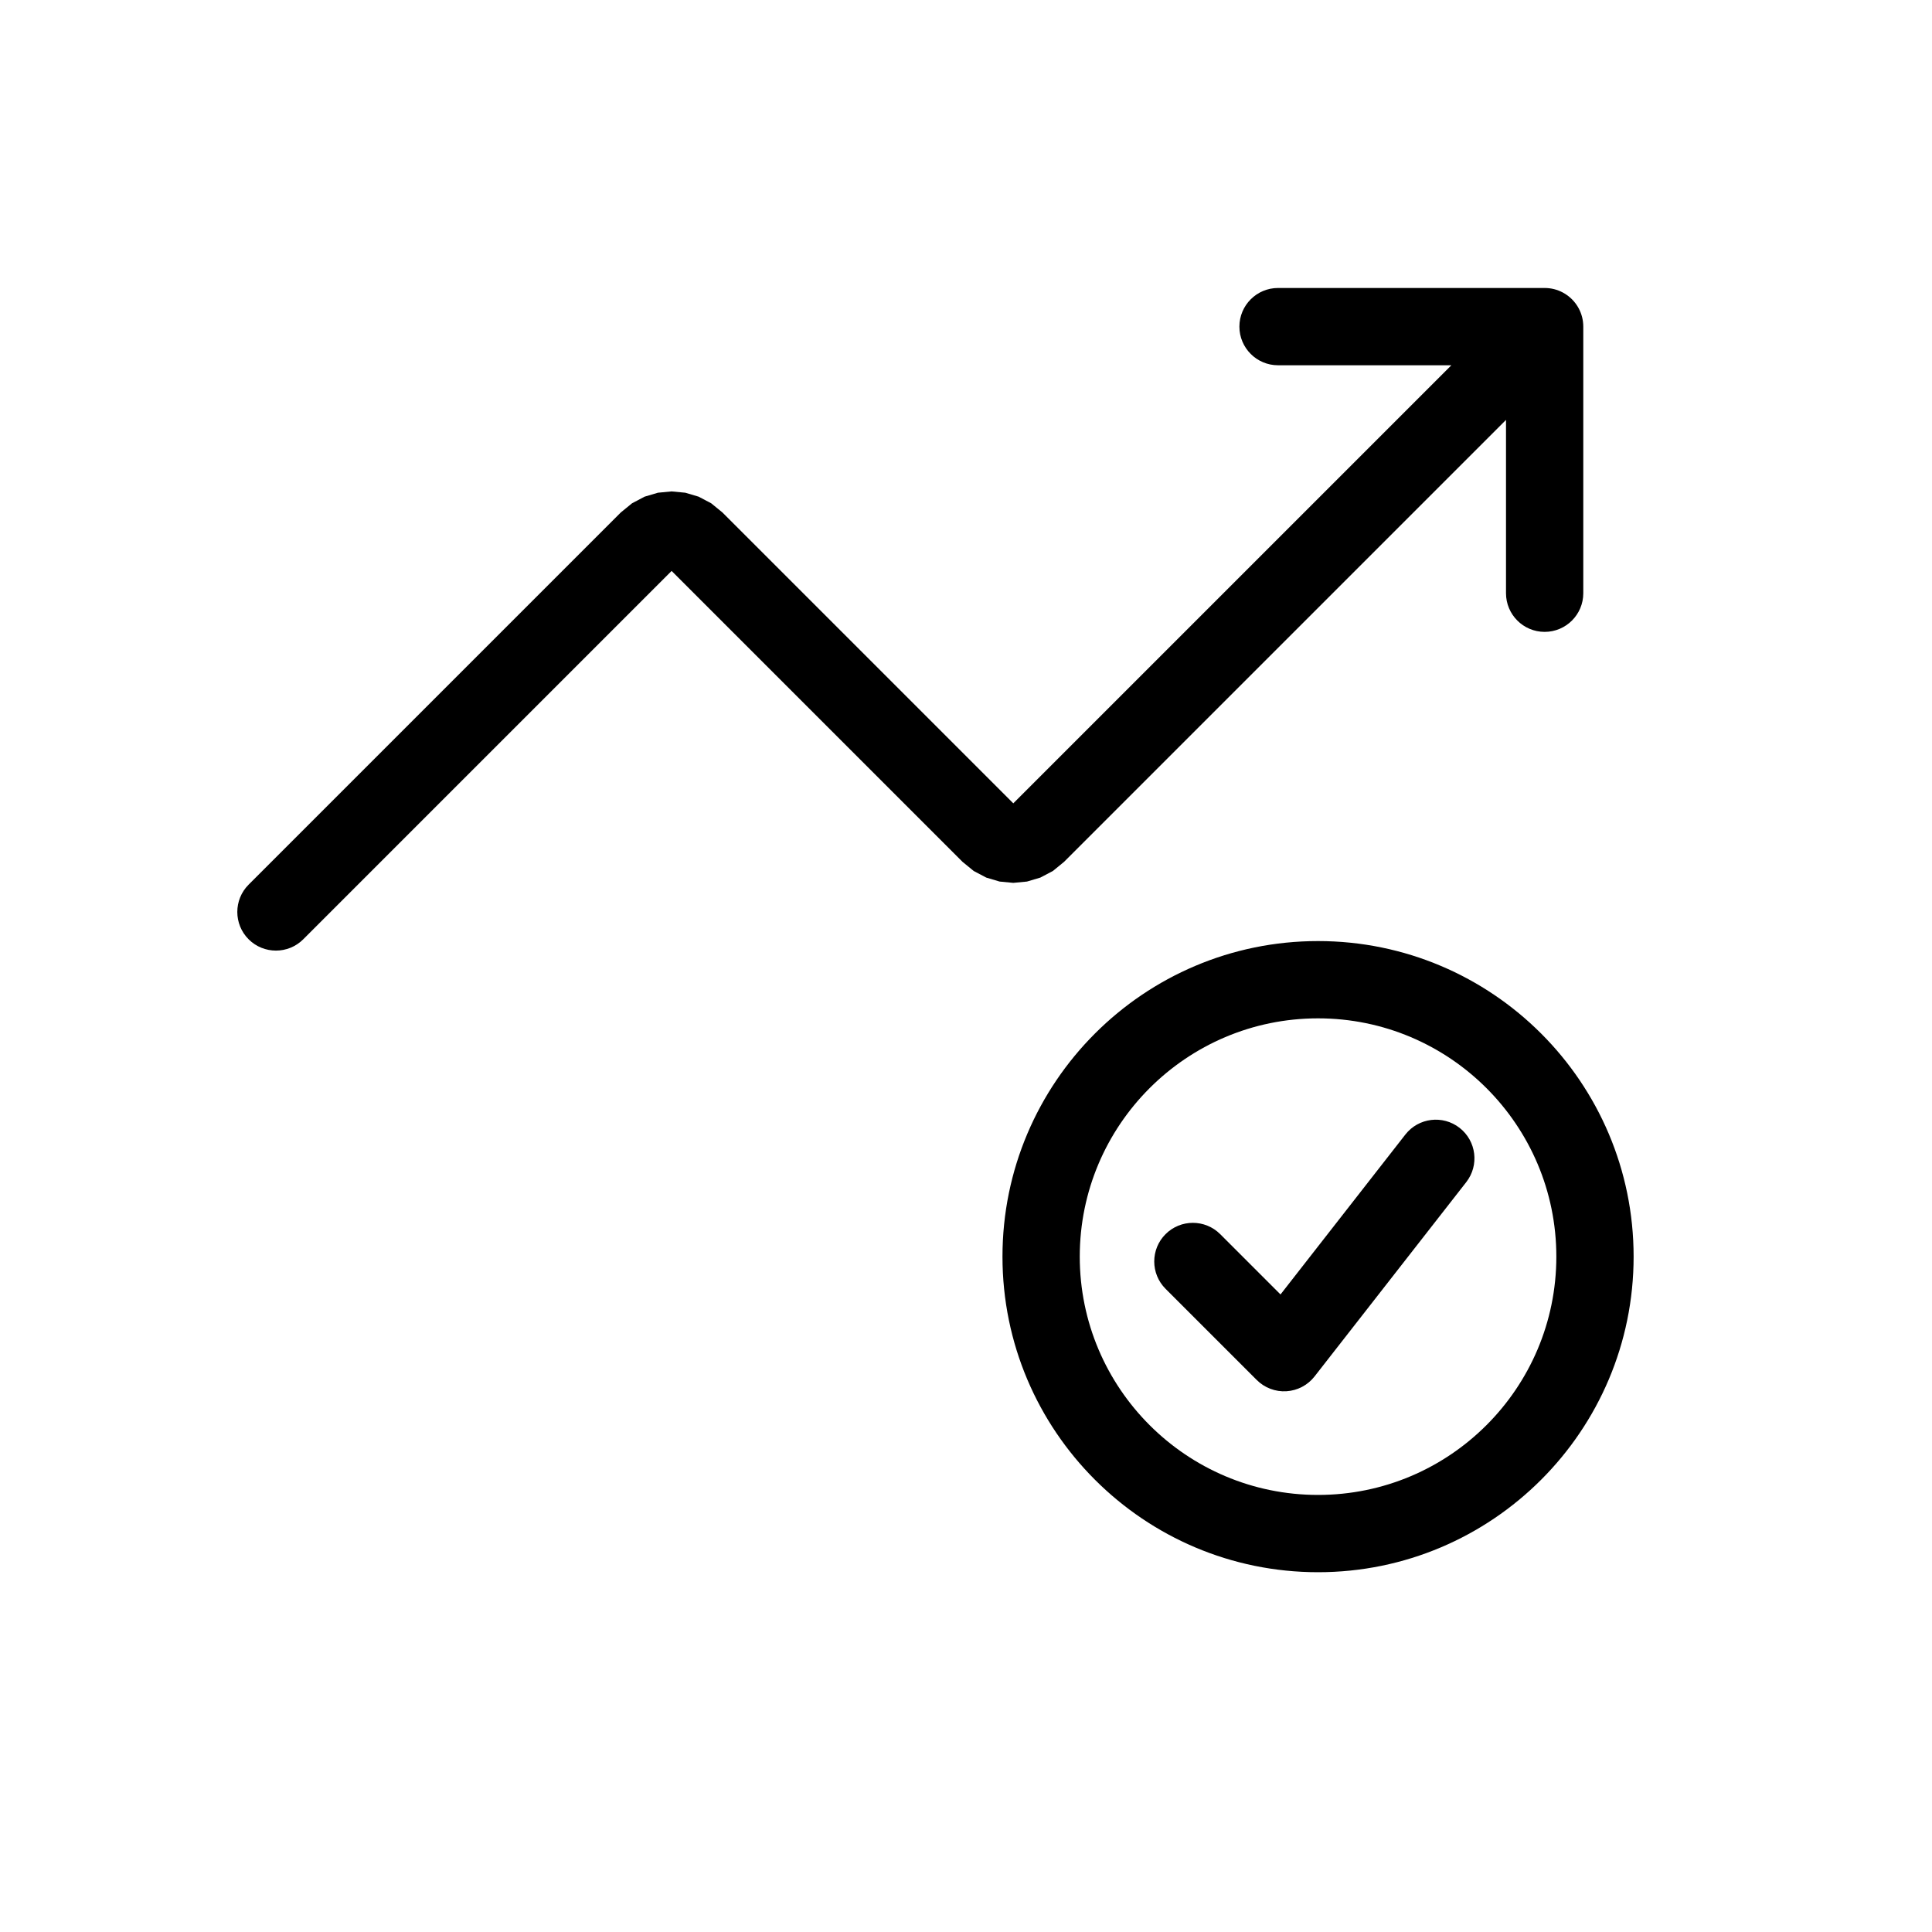 <?xml version="1.0" encoding="UTF-8" standalone="no"?><!DOCTYPE svg PUBLIC "-//W3C//DTD SVG 1.1//EN" "http://www.w3.org/Graphics/SVG/1.1/DTD/svg11.dtd"><svg width="100%" height="100%" viewBox="0 0 400 400" version="1.1" xmlns="http://www.w3.org/2000/svg" xmlns:xlink="http://www.w3.org/1999/xlink" xml:space="preserve" xmlns:serif="http://www.serif.com/" style="fill-rule:evenodd;clip-rule:evenodd;stroke-linejoin:round;stroke-miterlimit:2;"><rect id="Artboard1" x="0" y="0" width="400" height="400" style="fill:none;"/><g id="Efficency"><path d="M311.803,86.938l-91.492,91.491l-2.327,1.901l-2.598,1.367l-2.76,0.818l-2.834,0.272l-2.834,-0.272l-2.76,-0.818l-2.598,-1.367l-2.328,-1.901l-60.222,-60.223l-76.264,76.264c-3.122,3.122 -8.191,3.122 -11.313,-0c-3.122,-3.122 -3.122,-8.192 -0,-11.314l77.057,-77.057l2.328,-1.901l2.597,-1.367l2.76,-0.818l2.835,-0.272l2.834,0.272l2.76,0.818l2.597,1.367l2.328,1.901l60.223,60.222l90.697,-90.697l-35.885,0c-4.415,0 -8,-3.585 -8,-8c-0,-4.415 3.585,-8 8,-8l55.199,0c1.364,0 2.649,0.342 3.773,0.944c0.677,0.362 1.313,0.829 1.884,1.399c0.571,0.571 1.037,1.207 1.399,1.884c0.602,1.124 0.944,2.409 0.944,3.773l-0,55.199c-0,4.415 -3.585,8 -8,8c-4.415,0 -8,-3.585 -8,-8l-0,-35.885Zm-38.916,107.9c36.06,0 65.336,29.276 65.336,65.336c0,36.06 -29.276,65.335 -65.336,65.335c-36.059,0 -65.335,-29.275 -65.335,-65.335c-0,-36.06 29.276,-65.336 65.335,-65.336Zm0,16c-27.229,0 -49.335,22.107 -49.335,49.336c-0,27.229 22.106,49.335 49.335,49.335c27.229,0 49.336,-22.106 49.336,-49.335c0,-27.229 -22.107,-49.336 -49.336,-49.336Zm-31.572,55.993c-3.122,-3.122 -3.122,-8.192 0,-11.314c3.122,-3.122 8.192,-3.122 11.314,-0l12.487,12.487l25.849,-33.109c2.717,-3.481 7.749,-4.1 11.229,-1.383c3.48,2.717 4.1,7.748 1.383,11.229l-31.415,40.24c-1.411,1.806 -3.529,2.921 -5.816,3.062c-2.288,0.14 -4.526,-0.708 -6.147,-2.329l-18.884,-18.883Z"/></g></svg>